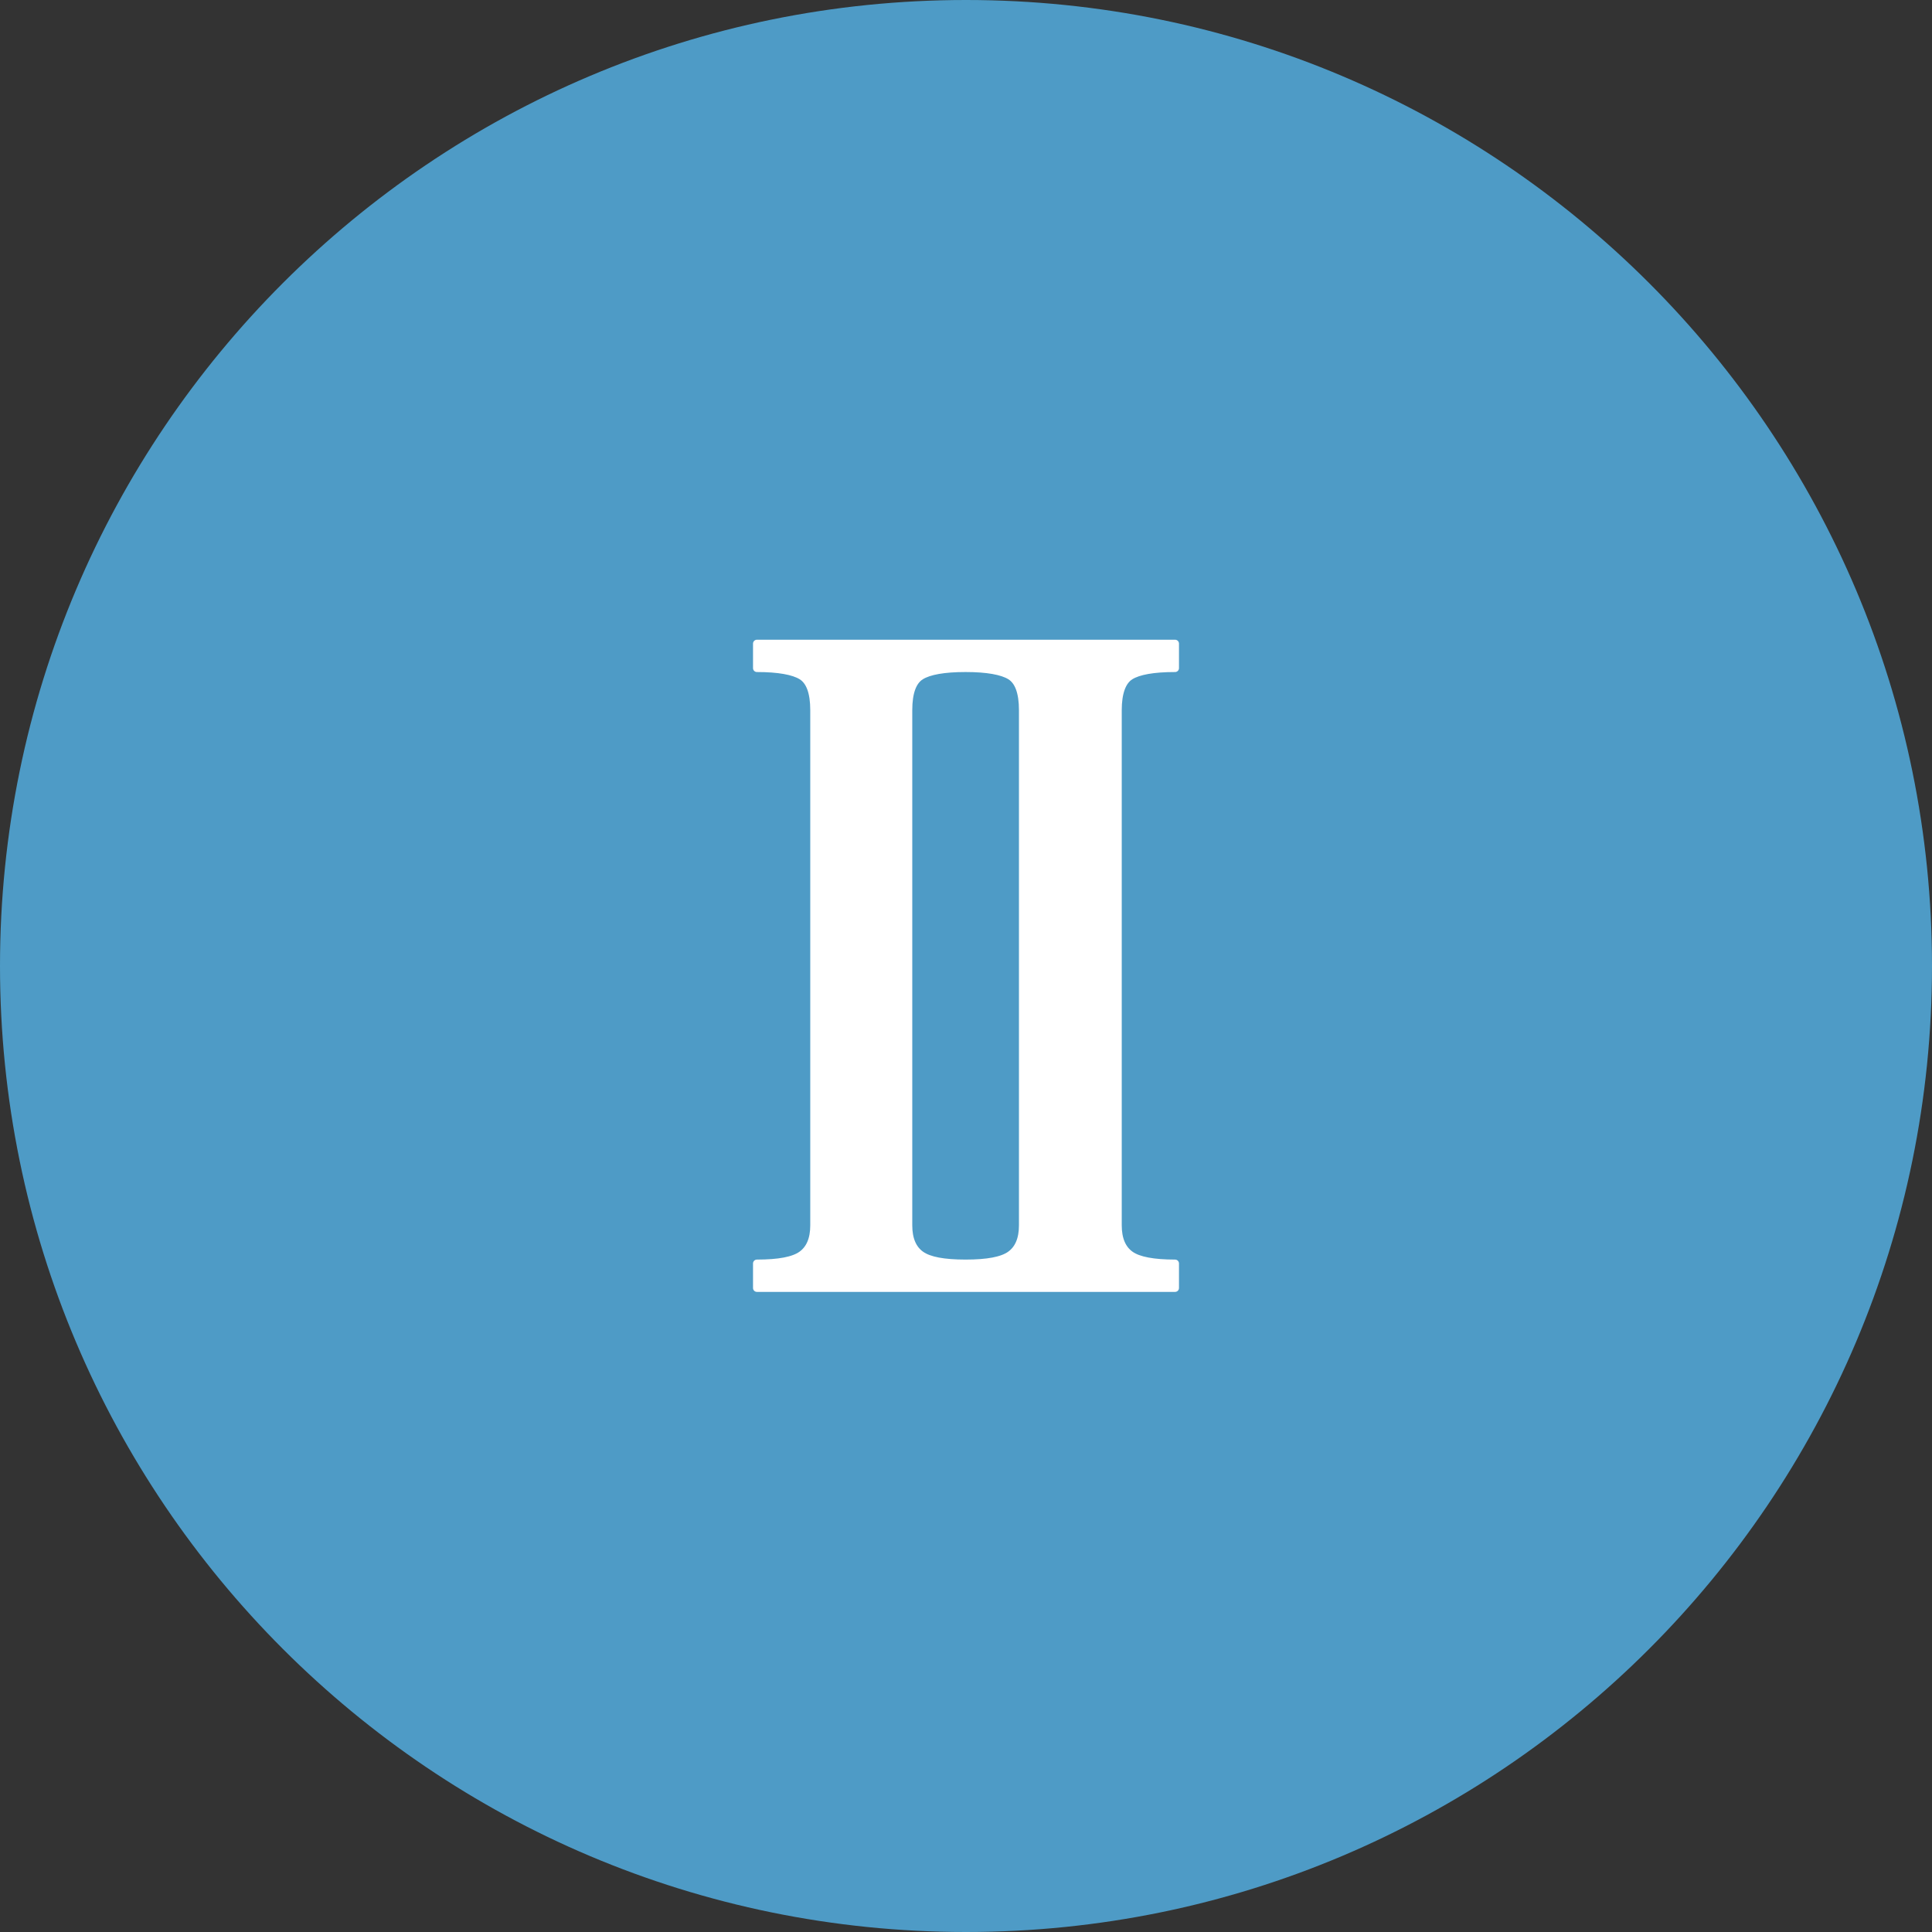 <?xml version="1.0" encoding="utf-8"?>
<!-- Generator: Adobe Illustrator 21.1.0, SVG Export Plug-In . SVG Version: 6.00 Build 0)  -->
<svg version="1.1" id="Layer_1" xmlns="http://www.w3.org/2000/svg" xmlns:xlink="http://www.w3.org/1999/xlink" x="0px" y="0px"
	 viewBox="0 0 496.2 496.2" style="enable-background:new 0 0 496.2 496.2;" xml:space="preserve">
<rect x="0" y="0" width="496.2" height="496.2" fill="#333333" stroke="none"/>
<style type="text/css">
	.st0{fill:#4E9BC6;}
	.st1{fill:#FFFFFF;}
	.st2{fill:none;stroke:#FFFFFF;stroke-width:2;stroke-linecap:round;stroke-linejoin:round;stroke-miterlimit:10;}
</style>
<path class="st0" d="M248.1,0C111.1,0,0,111.1,0,248.1c0,137,111.1,248.1,248.1,248.1c137,0,248.1-111.1,248.1-248.1
	C496.2,111.1,385.1,0,248.1,0z"/>
<path class="st1" d="M290.3,173.6c2.1-1.3,5.9-2,11.5-2v-6.3H194.4v6.3c5.5,0,9.4,0.7,11.5,2s3.2,4.2,3.2,8.8v132.3
	c0,3.6-1.1,6.1-3.2,7.6c-2.1,1.5-5.9,2.2-11.5,2.2v6.3h107.4v-6.3c-5.5,0-9.4-0.7-11.5-2.2c-2.1-1.5-3.2-4-3.2-7.6V182.4
	C287.1,177.9,288.2,174.9,290.3,173.6z M262.7,314.7c0,3.6-1.1,6.1-3.2,7.6c-2.1,1.5-5.9,2.2-11.5,2.2s-9.4-0.7-11.5-2.2
	c-2.1-1.5-3.2-4-3.2-7.6V182.4c0-4.6,1.1-7.5,3.2-8.8c2.1-1.3,5.9-2,11.5-2c5.5,0,9.4,0.7,11.5,2c2.1,1.3,3.2,4.2,3.2,8.8V314.7z"/>
<path class="st2" d="M290.3,173.6c2.1-1.3,5.9-2,11.5-2v-6.3H194.4v6.3c5.5,0,9.4,0.7,11.5,2s3.2,4.2,3.2,8.8v132.3
	c0,3.6-1.1,6.1-3.2,7.6c-2.1,1.5-5.9,2.2-11.5,2.2v6.3h107.4v-6.3c-5.5,0-9.4-0.7-11.5-2.2c-2.1-1.5-3.2-4-3.2-7.6V182.4
	C287.1,177.9,288.2,174.9,290.3,173.6z M262.7,314.7c0,3.6-1.1,6.1-3.2,7.6c-2.1,1.5-5.9,2.2-11.5,2.2s-9.4-0.7-11.5-2.2
	c-2.1-1.5-3.2-4-3.2-7.6V182.4c0-4.6,1.1-7.5,3.2-8.8c2.1-1.3,5.9-2,11.5-2c5.5,0,9.4,0.7,11.5,2c2.1,1.3,3.2,4.2,3.2,8.8V314.7z"/>
</svg>
